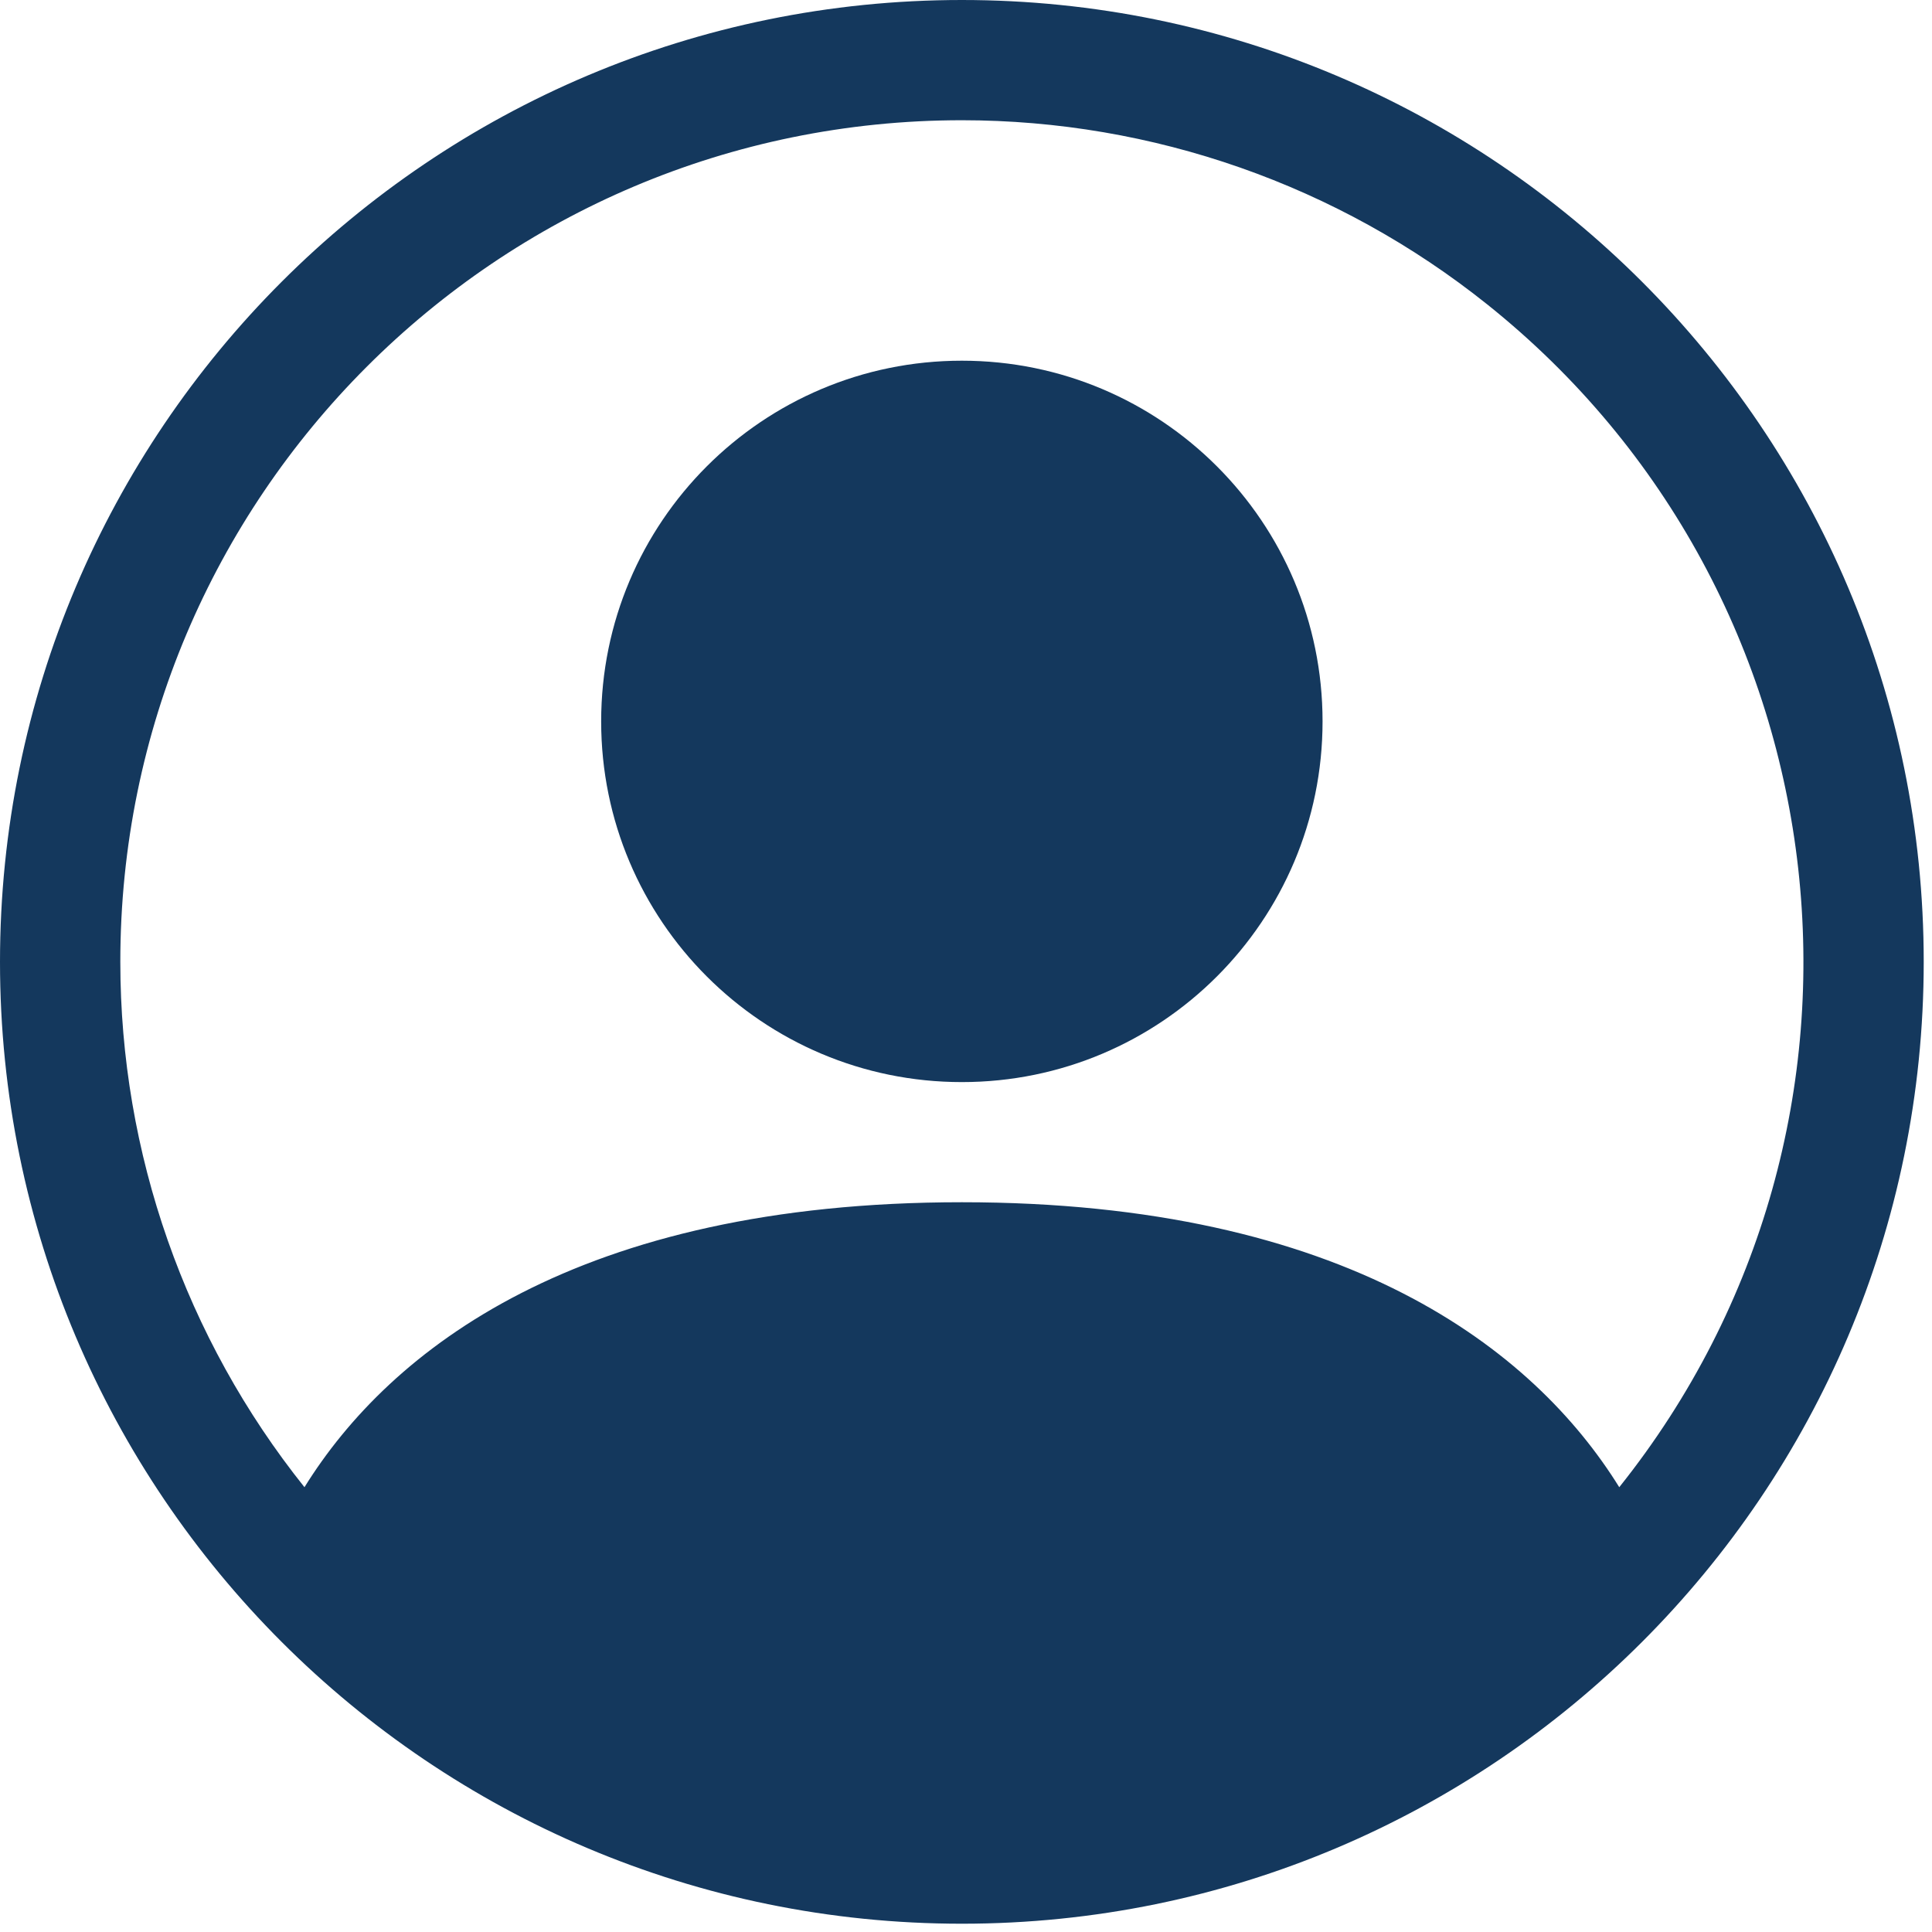 <svg width="224" height="224" viewBox="0 0 224 224" fill="none" xmlns="http://www.w3.org/2000/svg">
<path d="M153.34 83.64C153.34 106.74 134.62 125.46 111.52 125.46C88.42 125.46 69.7 106.74 69.7 83.64C69.7 60.54 88.42 41.82 111.52 41.82C134.62 41.82 153.34 60.54 153.34 83.64Z" fill="#14385D"/>
<path fill-rule="evenodd" clip-rule="evenodd" d="M0 111.52C0 49.93 49.93 0 111.52 0C173.11 0 223.04 49.93 223.04 111.52C223.04 173.11 173.11 223.04 111.52 223.04C49.93 223.04 0 173.11 0 111.52ZM111.52 13.94C57.63 13.94 13.94 57.63 13.95 111.52C13.95 133.66 21.48 155.14 35.3 172.43C45.2 156.48 66.99 139.39 111.52 139.39C156.05 139.39 177.83 156.47 187.74 172.43C221.38 130.33 214.53 68.93 172.43 35.29C155.14 21.47 133.66 13.94 111.52 13.94Z" fill="#14385D"/>
</svg>
